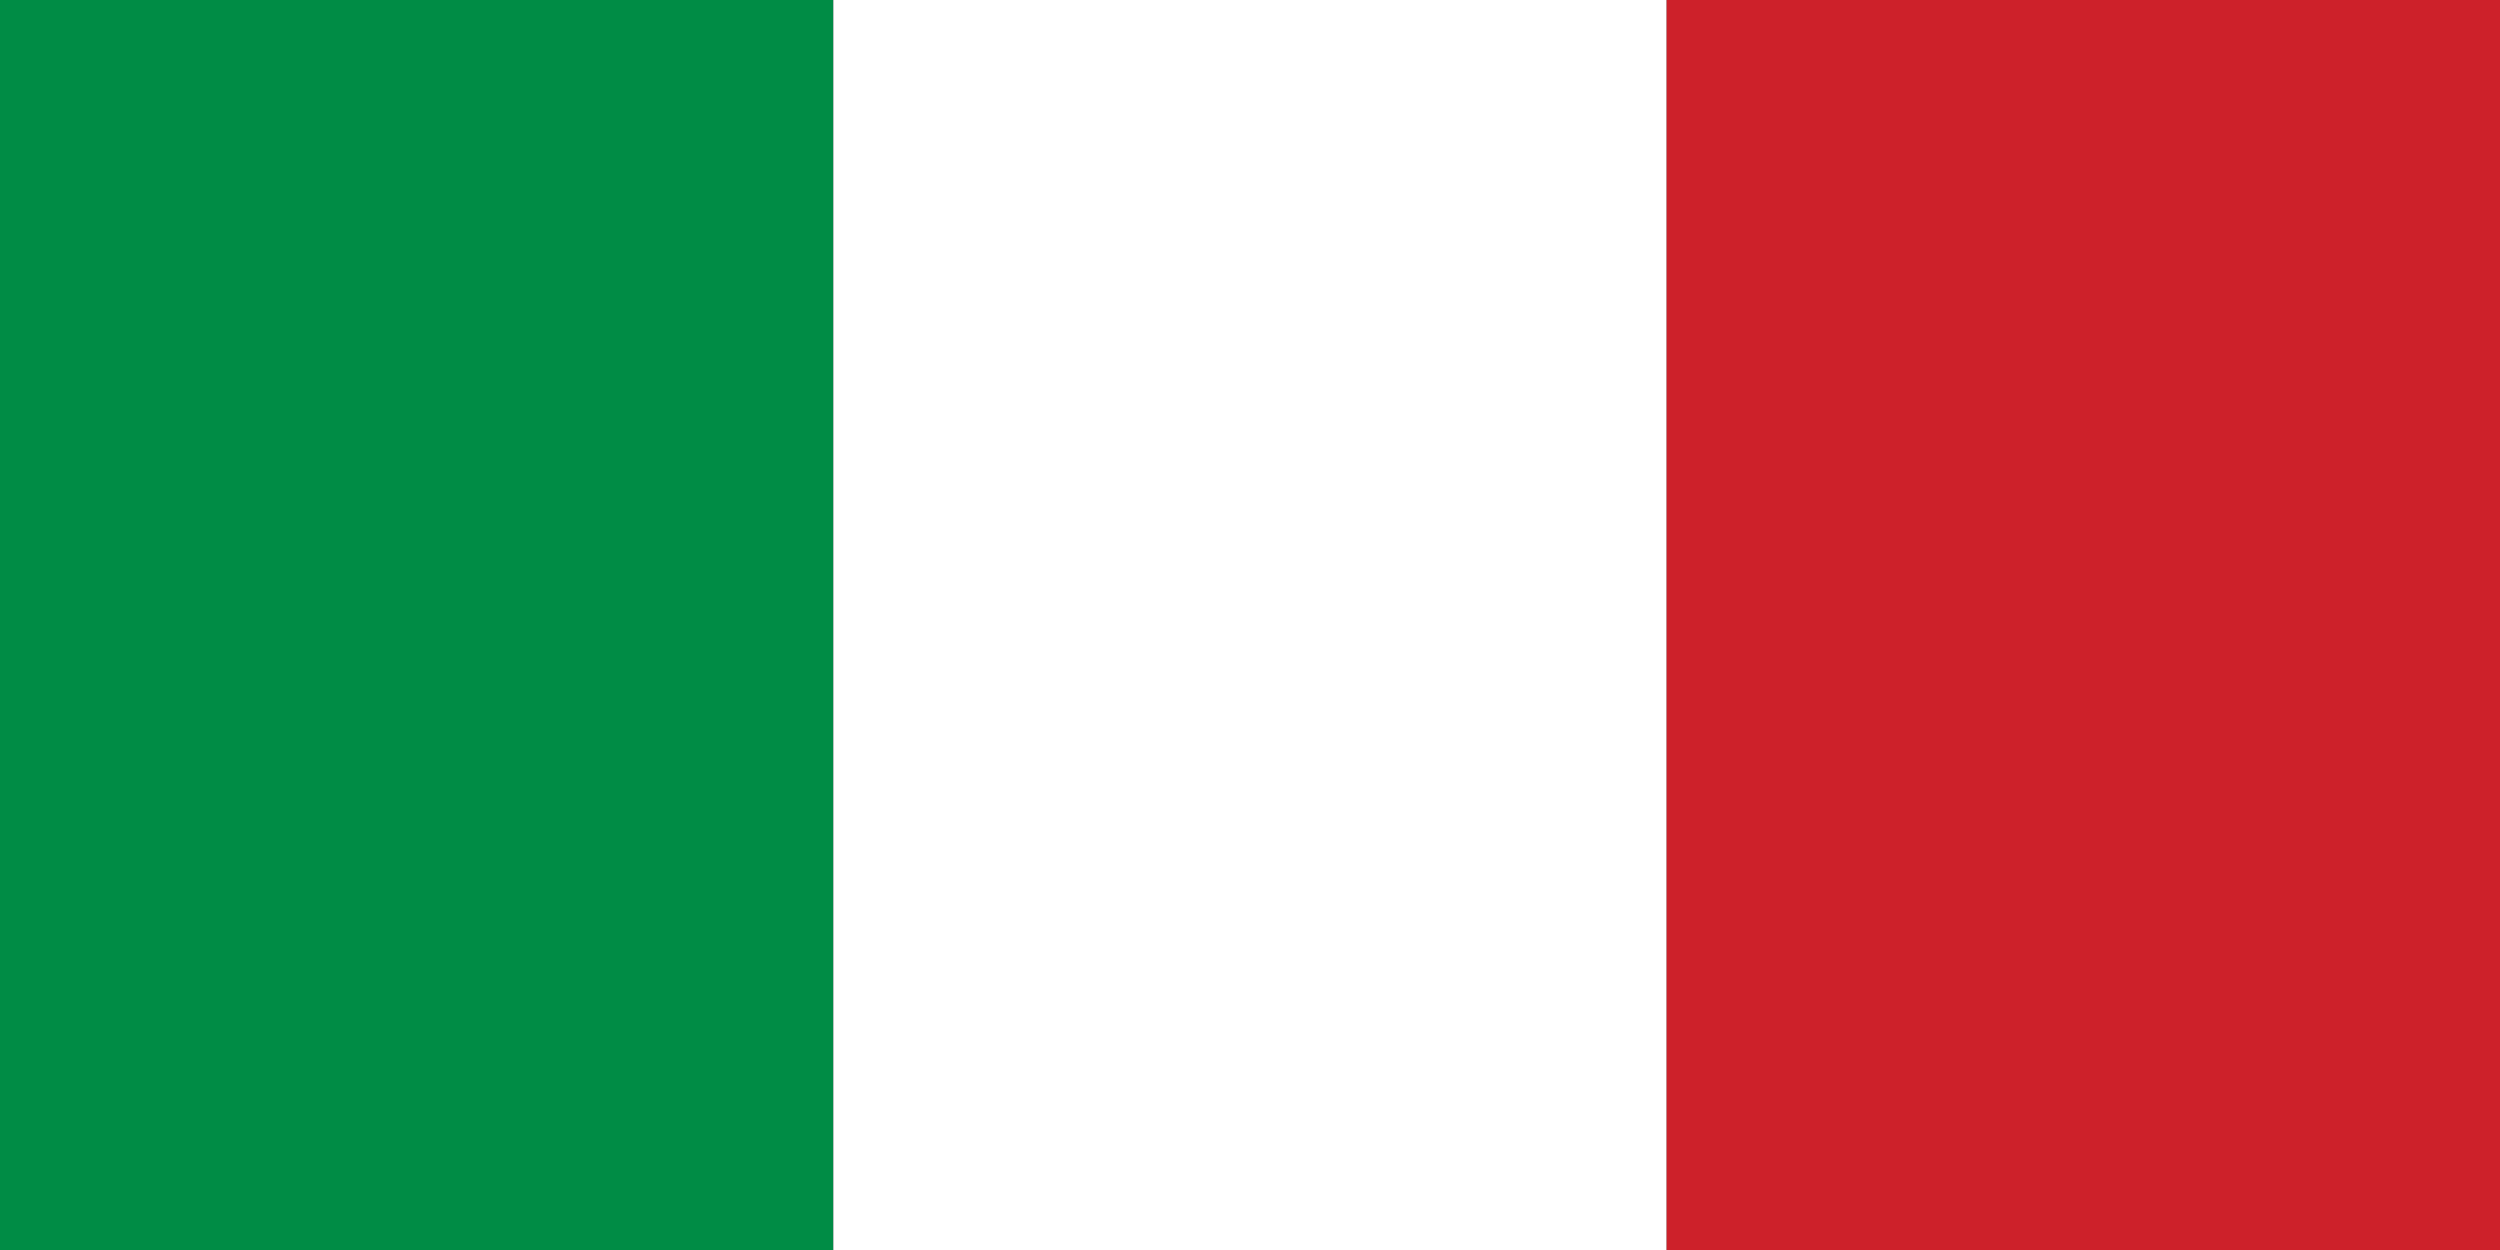 <svg xmlns="http://www.w3.org/2000/svg" viewBox="0 0 60 30">
  <rect x="0" y="0" width="60" height="30" fill="#333333" stroke="none"/>
  <path fill="#008C45" d="M0,0 h20 v30 h-20 z"/>
  <path fill="#FFF" d="M20,0 h20 v30 h-20 z"/>
  <path fill="#CD212A" d="M40,0 h20 v30 h-20 z"/>
</svg>
